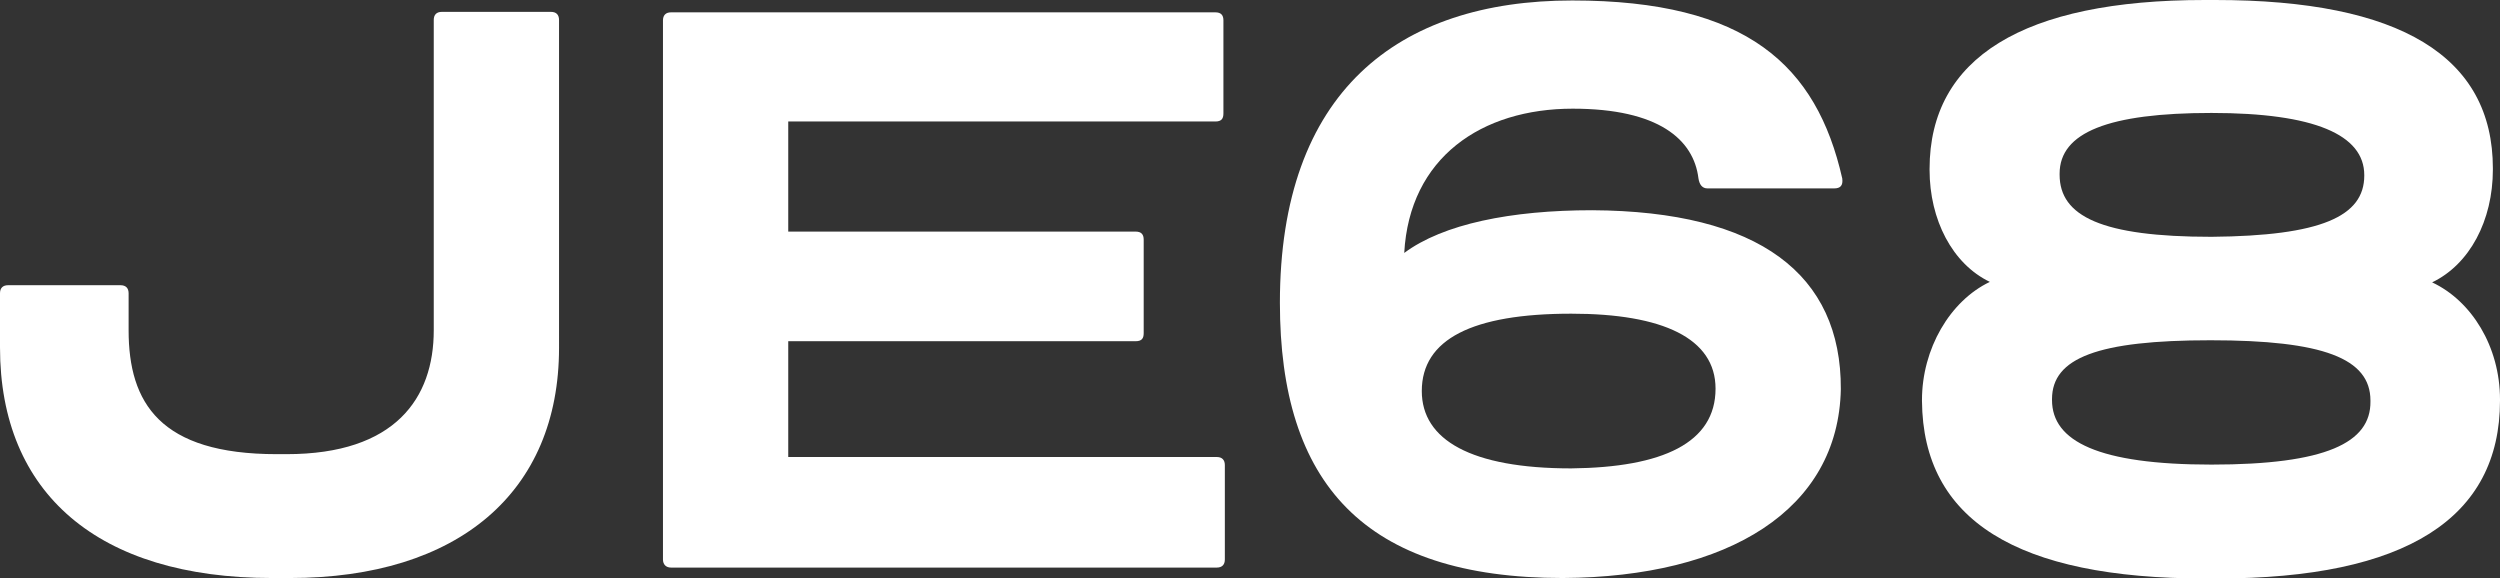 <svg id="Lager_1" data-name="Lager 1" xmlns="http://www.w3.org/2000/svg" viewBox="0 0 526.8 121.9">
  <rect x="0" y="0" width="526.8" height="121.9" fill="#333333" stroke="none"/>
  <path d="M57.3,121.8h3.8c35.5,0,56.7-18.1,56.7-48.5V4.2c0-1.1-.6-1.7-1.7-1.7h-23c-1.1,0-1.7.6-1.7,1.7v65.4c0,14.3-8.1,26.1-31,26.1h-2.1c-24.6,0-31.2-10.8-31.2-26.1v-7.8c0-1.1-.6-1.7-1.7-1.7H1.7c-1.1,0-1.7.6-1.7,1.7v11.4c0,30.8,20.7,48.6,57.3,48.6" fill="#fff"></path>
  <path d="M331.1,98.7c-21.1,0-31.5-6-31.5-16.3,0-10.9,10.6-16.3,31.5-16.3,19.3,0,30.4,5.2,30.4,15.8,0,11.4-11.1,16.6-30.4,16.8M335.5,44.3c-17.1,0-31.4,2.9-39.6,9,1.1-20.1,16.3-30.4,35.5-30.4,18.1,0,25.5,6.5,26.5,14.7.2,1.3.8,2.1,1.9,2.1h26.7c1.3,0,1.9-.6,1.7-2.1C382.8,13.8,368.1.1,331.3.1s-61.6,19.3-61.6,63.7c0,38,17.7,58,59.6,58,35-.2,58.1-14.4,58.6-39.8.1-24.2-17.2-37.5-52.4-37.7" fill="#fff"></path>
  <path d="M141.4,119.6h115c1.1,0,1.7-.6,1.7-1.7v-19.9c0-1.1-.6-1.7-1.7-1.7h-90.3v-24.4h73.2c1.3,0,1.7-.6,1.7-1.7v-19.7c0-1.1-.5-1.7-1.7-1.7h-73.2v-23.2h90c1.3,0,1.7-.6,1.7-1.7V4.3c0-1.1-.5-1.7-1.7-1.7h-114.7c-1.1,0-1.7.6-1.7,1.7v113.6c0,1,.6,1.7,1.7,1.7" fill="#fff"></path>
  <path d="M466,97.9c-23.8,0-33.6-4.9-33.6-13.6v-.2c0-8.7,9.7-12.4,33.4-12.4s33.7,3.8,33.7,12.7v.2c.1,8.7-9.4,13.3-33.5,13.3M466,49.9c-23.1,0-32-4.3-32-13.1v-.2c0-8.7,10.3-12.8,32-12.8s32.2,4.6,32.2,13.1v.1c0,8.6-9.1,12.7-32.2,12.9M464.7,121.9h2.5c39.8,0,59.6-12.7,59.6-37.5v-.2c0-11.2-6-20.8-14.3-24.7,7.9-3.8,12.8-13,12.8-23.8v-.2c0-23.6-19.5-35.5-58.5-35.5h-2.2c-38.3,0-58,12.2-58,35.6v.2c0,10.5,4.8,19.8,12.7,23.6-8.4,4-14.3,14.1-14.3,24.9v.2c.2,25.1,20,37.4,59.7,37.4" fill="#fff"></path>
</svg>